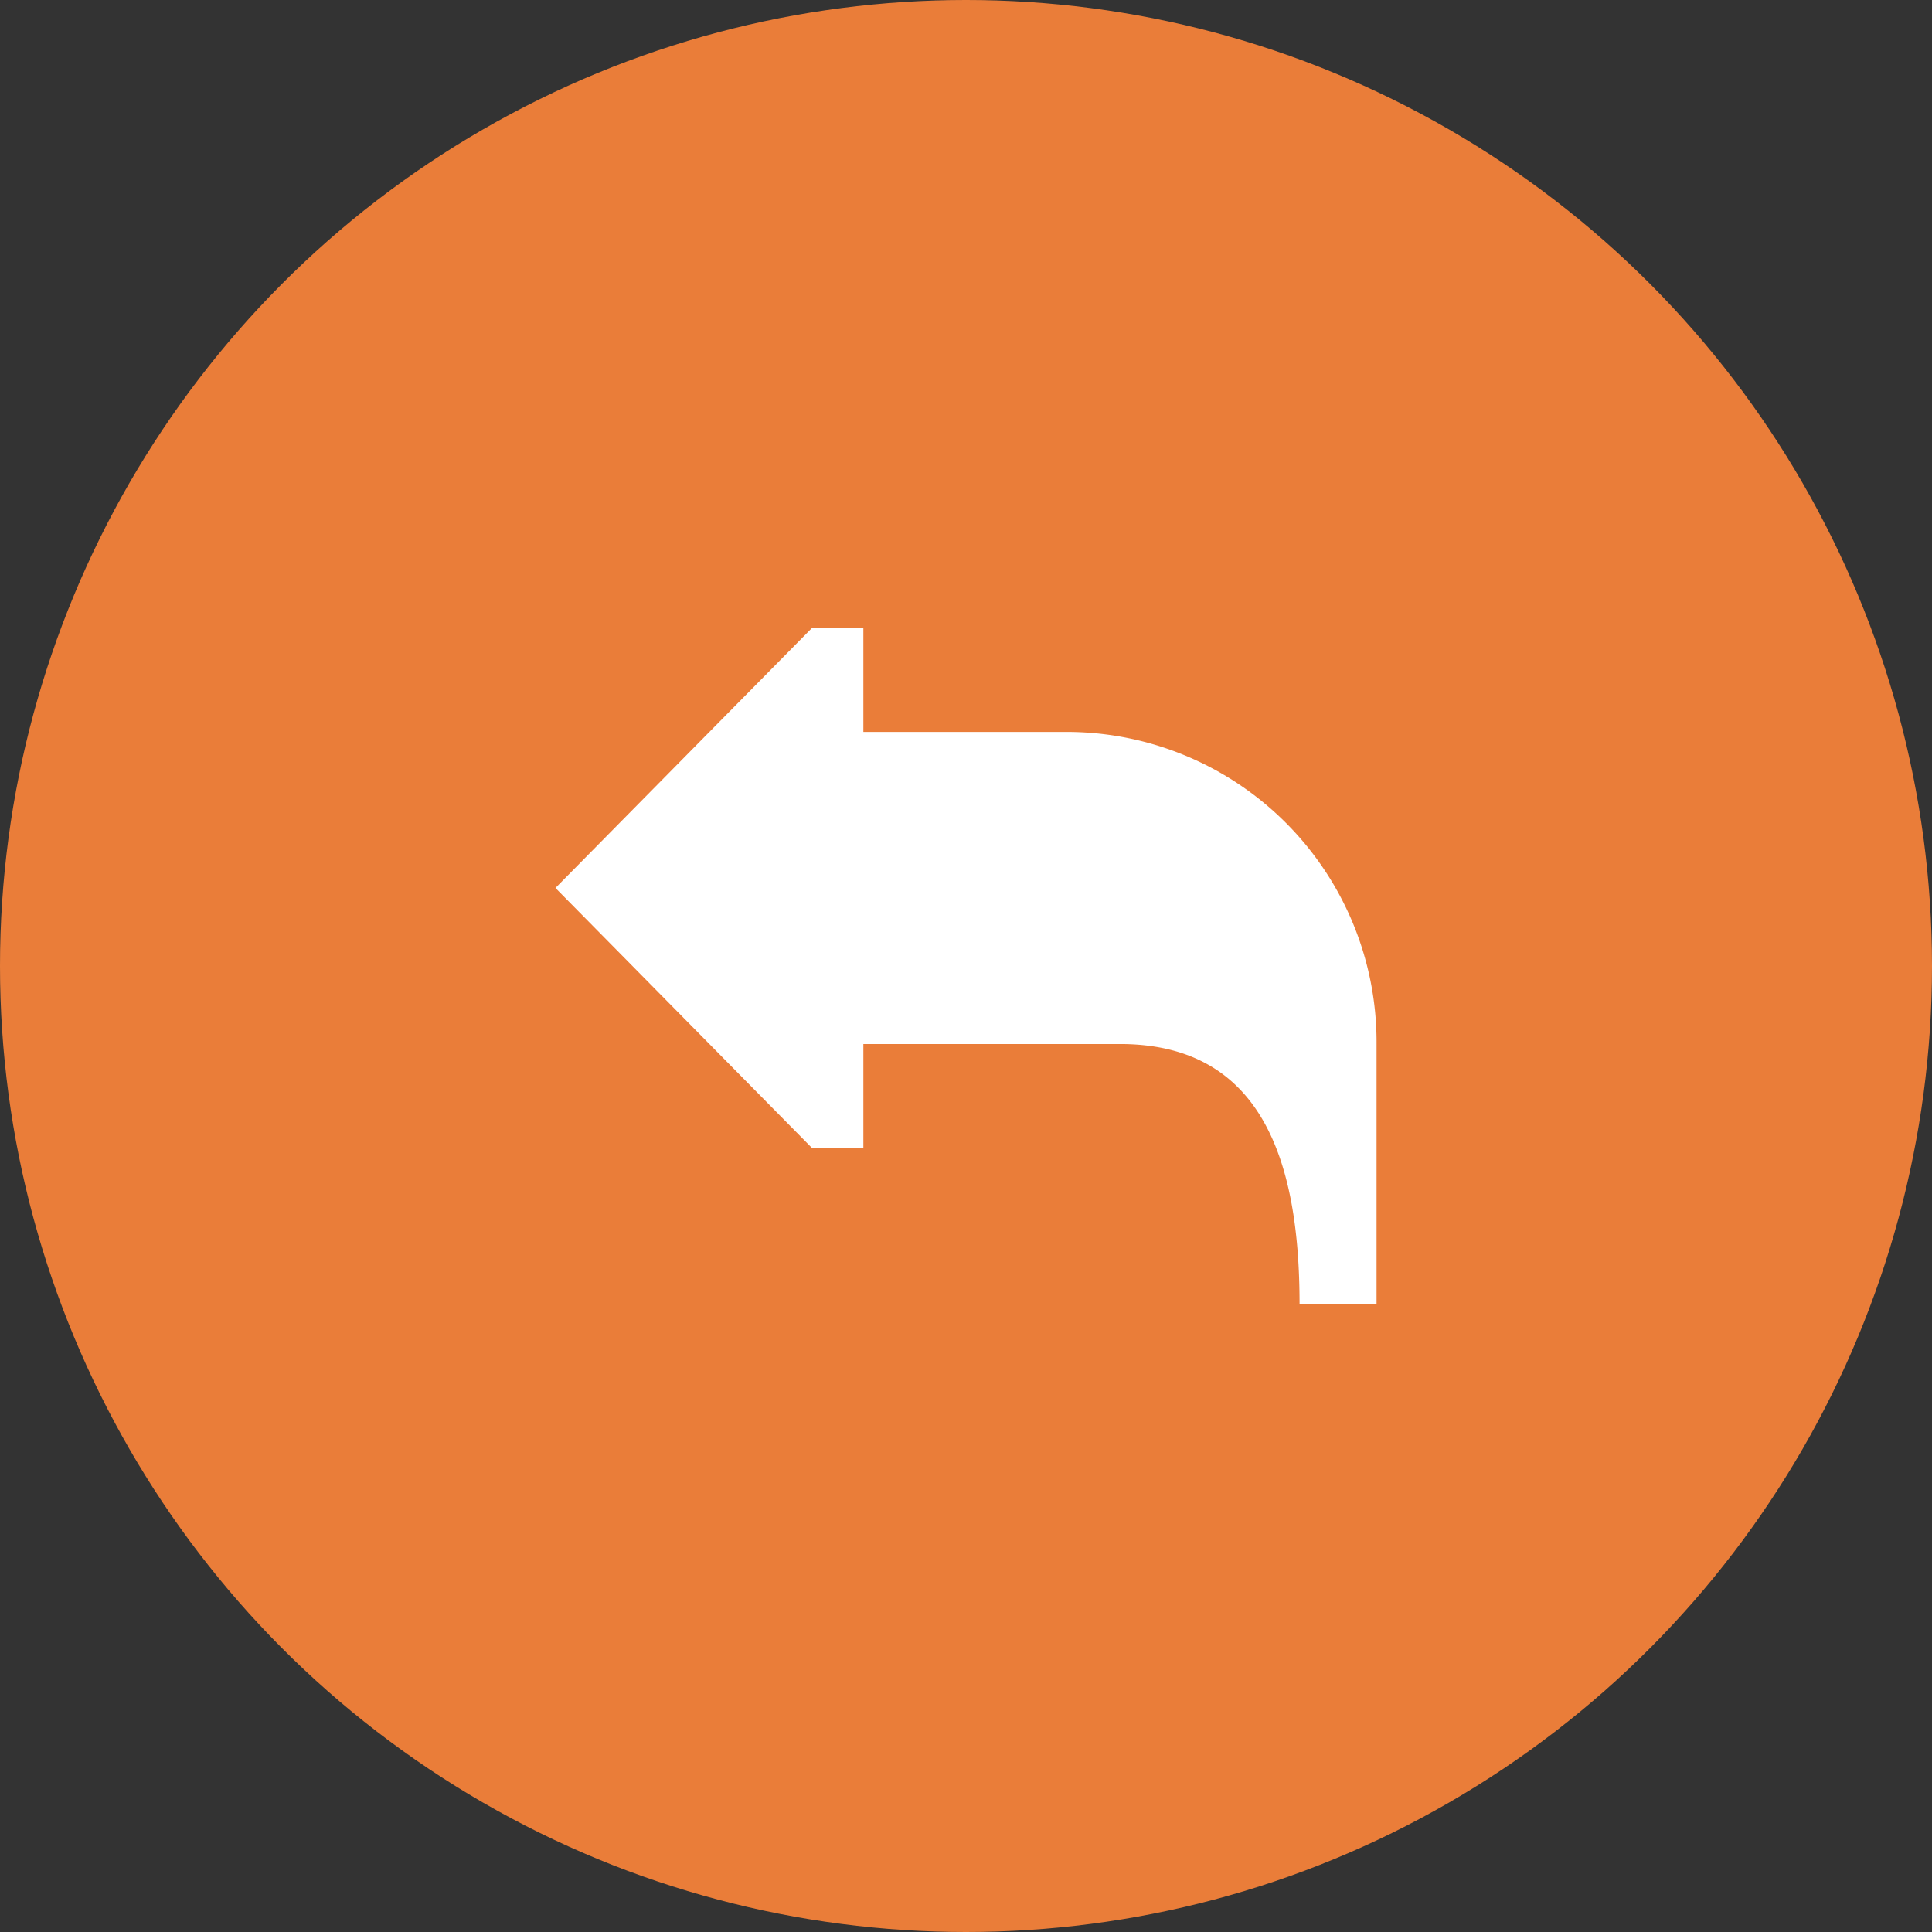 <svg xmlns="http://www.w3.org/2000/svg" width="80" height="80" viewBox="0 0 80 80">
  <rect x="0" y="0" width="80" height="80" fill="#333333" stroke="none"/>
  <g id="Group_4145" data-name="Group 4145" transform="translate(-176 -3575)">
    <circle id="Ellipse_280" data-name="Ellipse 280" cx="40" cy="40" r="40" transform="translate(176 3575)" fill="#ea7d39"/>
    <g id="return-back-svgrepo-com" transform="translate(199 3553)">
      <g id="Group_5152" data-name="Group 5152" transform="translate(0 48)">
        <path id="Path_48142" data-name="Path 48142" d="M21.25,52.308h-8.5V48H10.625L0,58.769,10.625,69.538H12.75V65.231H23.375c5.868,0,7.437,4.822,7.437,10.769H34V65.231A12.837,12.837,0,0,0,21.25,52.308Z" transform="translate(0 -48)" fill="#fff"/>
      </g>
    </g>
  </g>
</svg>
